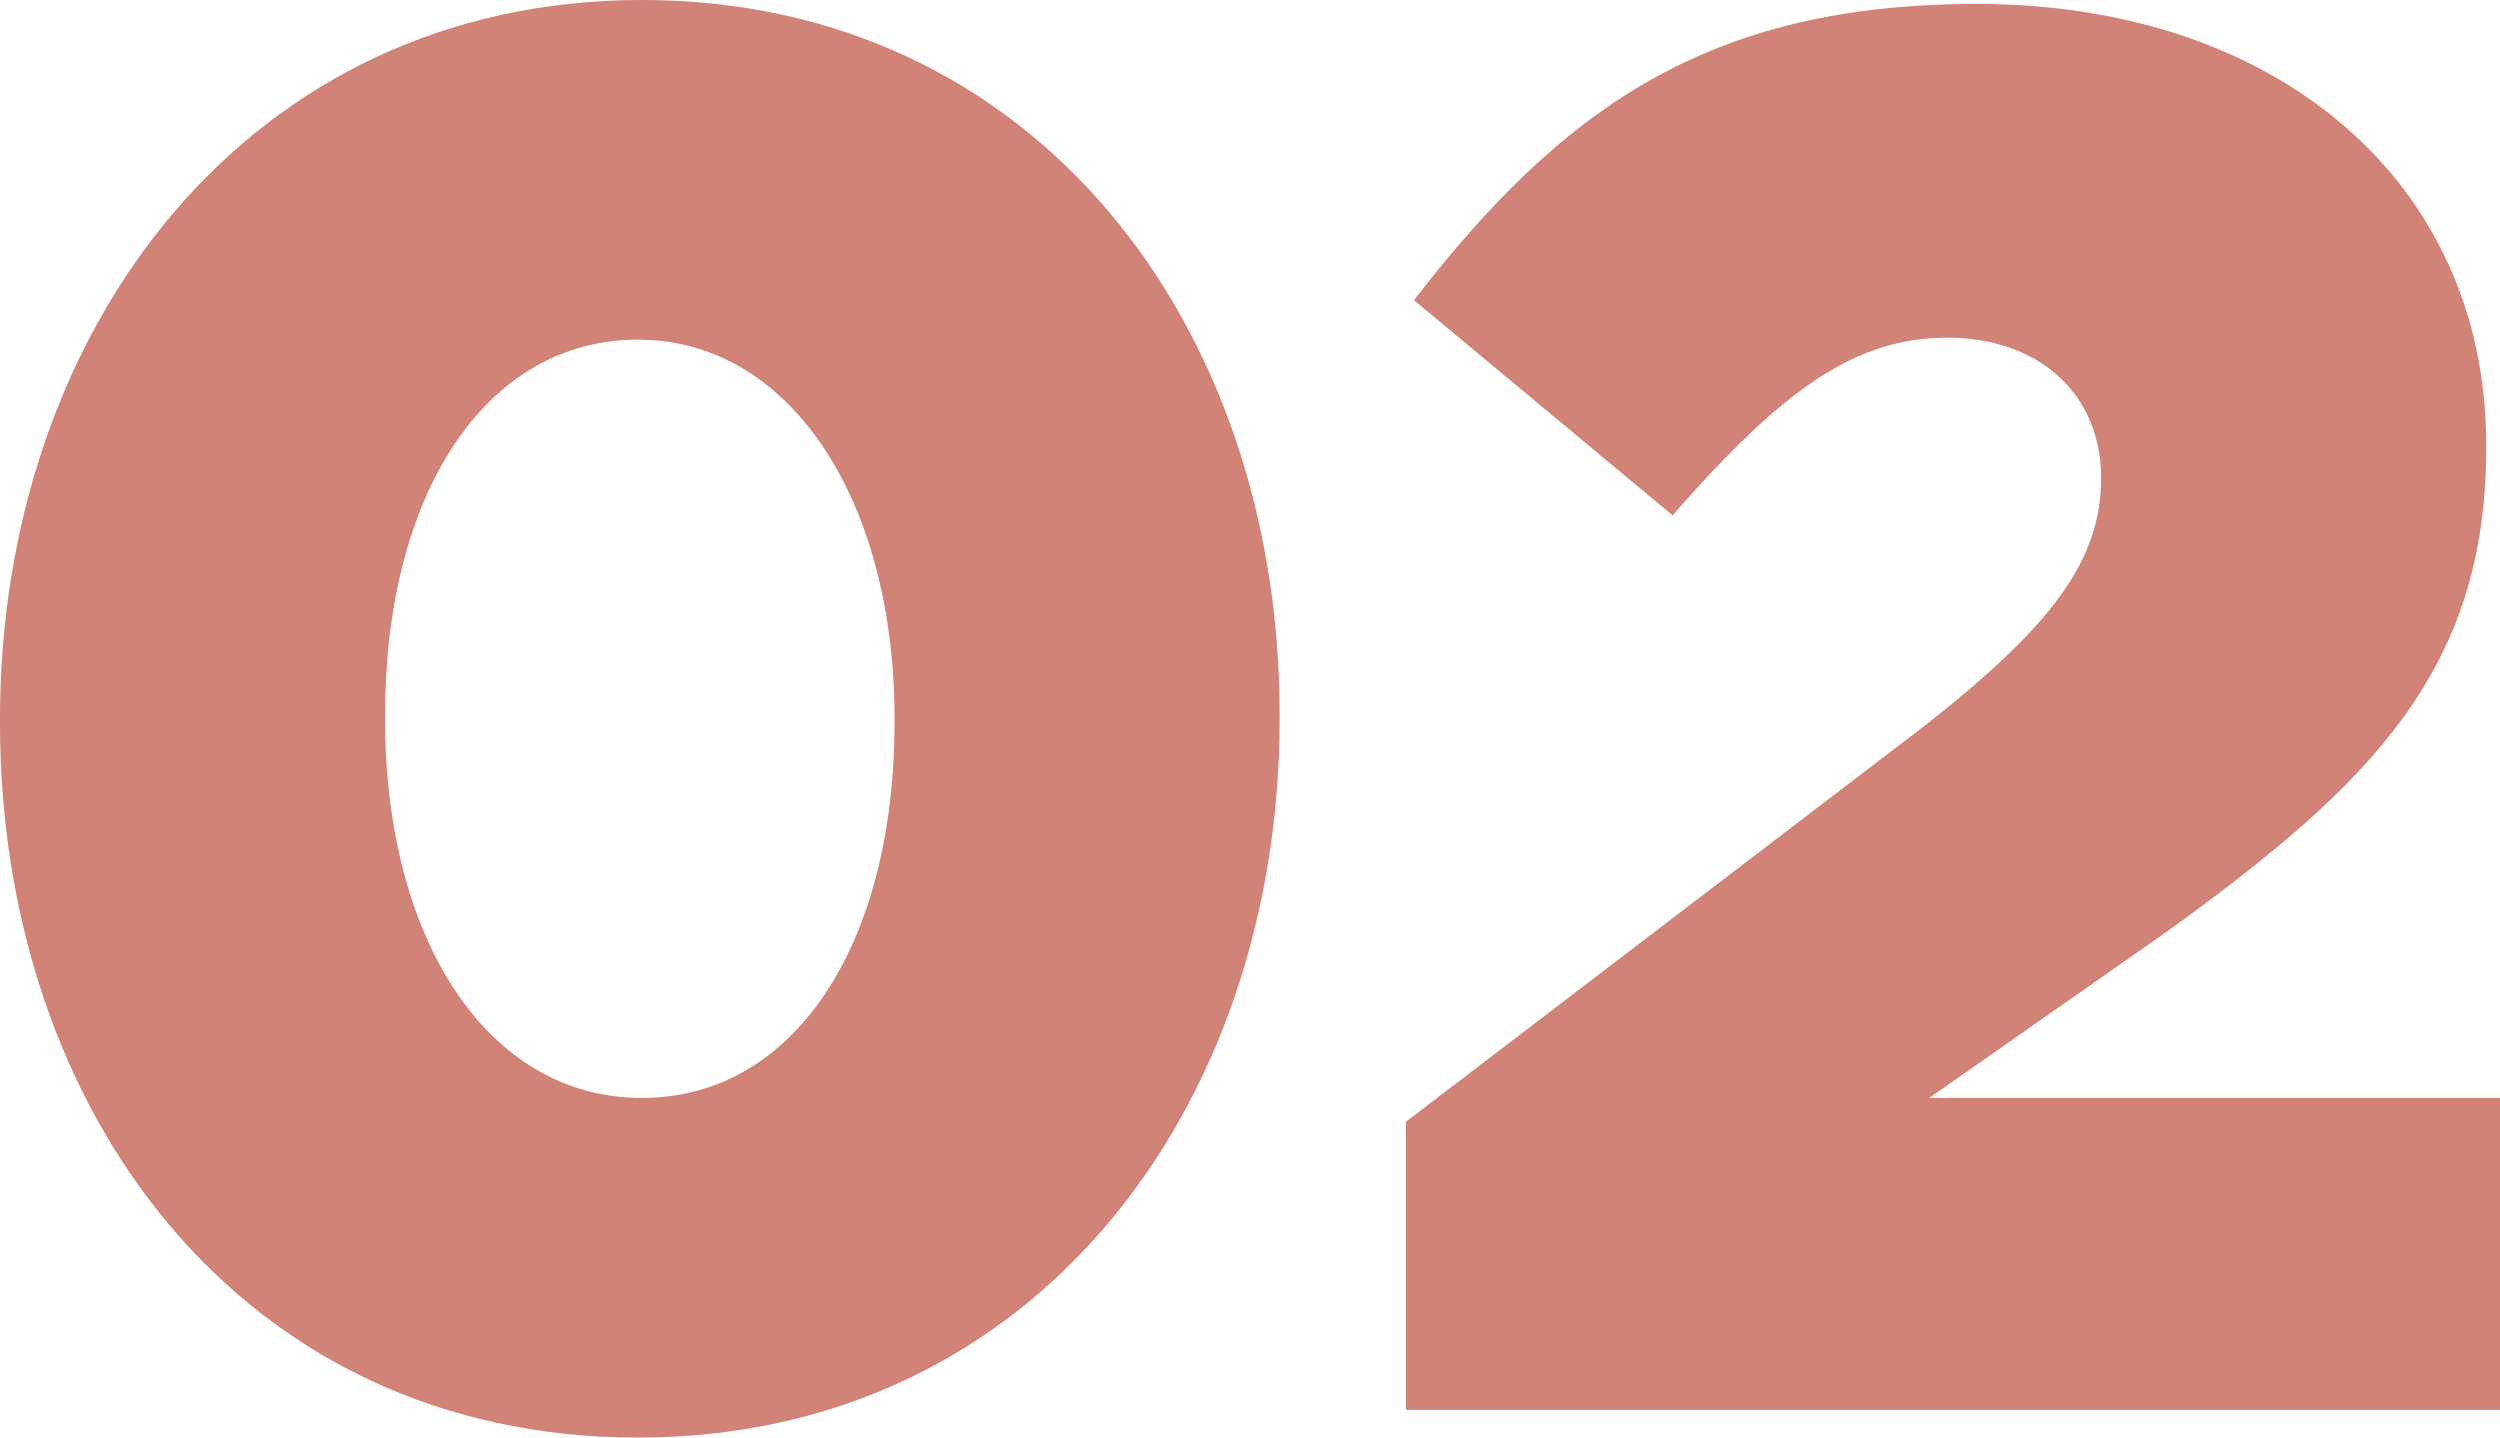 <?xml version="1.0" encoding="UTF-8"?>
<svg id="_レイヤー_2" data-name="レイヤー 2" xmlns="http://www.w3.org/2000/svg" viewBox="0 0 75.96 43.68">
  <defs>
    <style>
      .cls-1 {
        fill: #d08376;
      }
    </style>
  </defs>
  <g id="_レイヤー_1-2" data-name="レイヤー 1">
    <g>
      <path class="cls-1" d="M0,21.96v-.12C0,9.96,7.56,0,19.5,0s19.38,9.84,19.38,21.72v.12c0,11.88-7.5,21.84-19.5,21.84S0,33.84,0,21.96ZM27.18,21.96v-.12c0-6.66-3.18-11.52-7.8-11.52s-7.68,4.68-7.68,11.4v.12c0,6.72,3.12,11.52,7.8,11.52s7.68-4.74,7.68-11.4Z"/>
      <path class="cls-1" d="M42.72,34.08l15.72-12c3.9-3.06,5.4-5.04,5.4-7.56s-1.86-4.26-4.68-4.26-5.04,1.62-8.34,5.4l-7.86-6.54C47.46,3.3,51.9.12,60.06.12c9.18,0,15.48,5.46,15.48,13.38v.12c0,6.72-3.48,10.2-9.72,14.7l-7.2,5.04h17.34v9.48h-33.24v-8.76Z"/>
    </g>
  </g>
</svg>